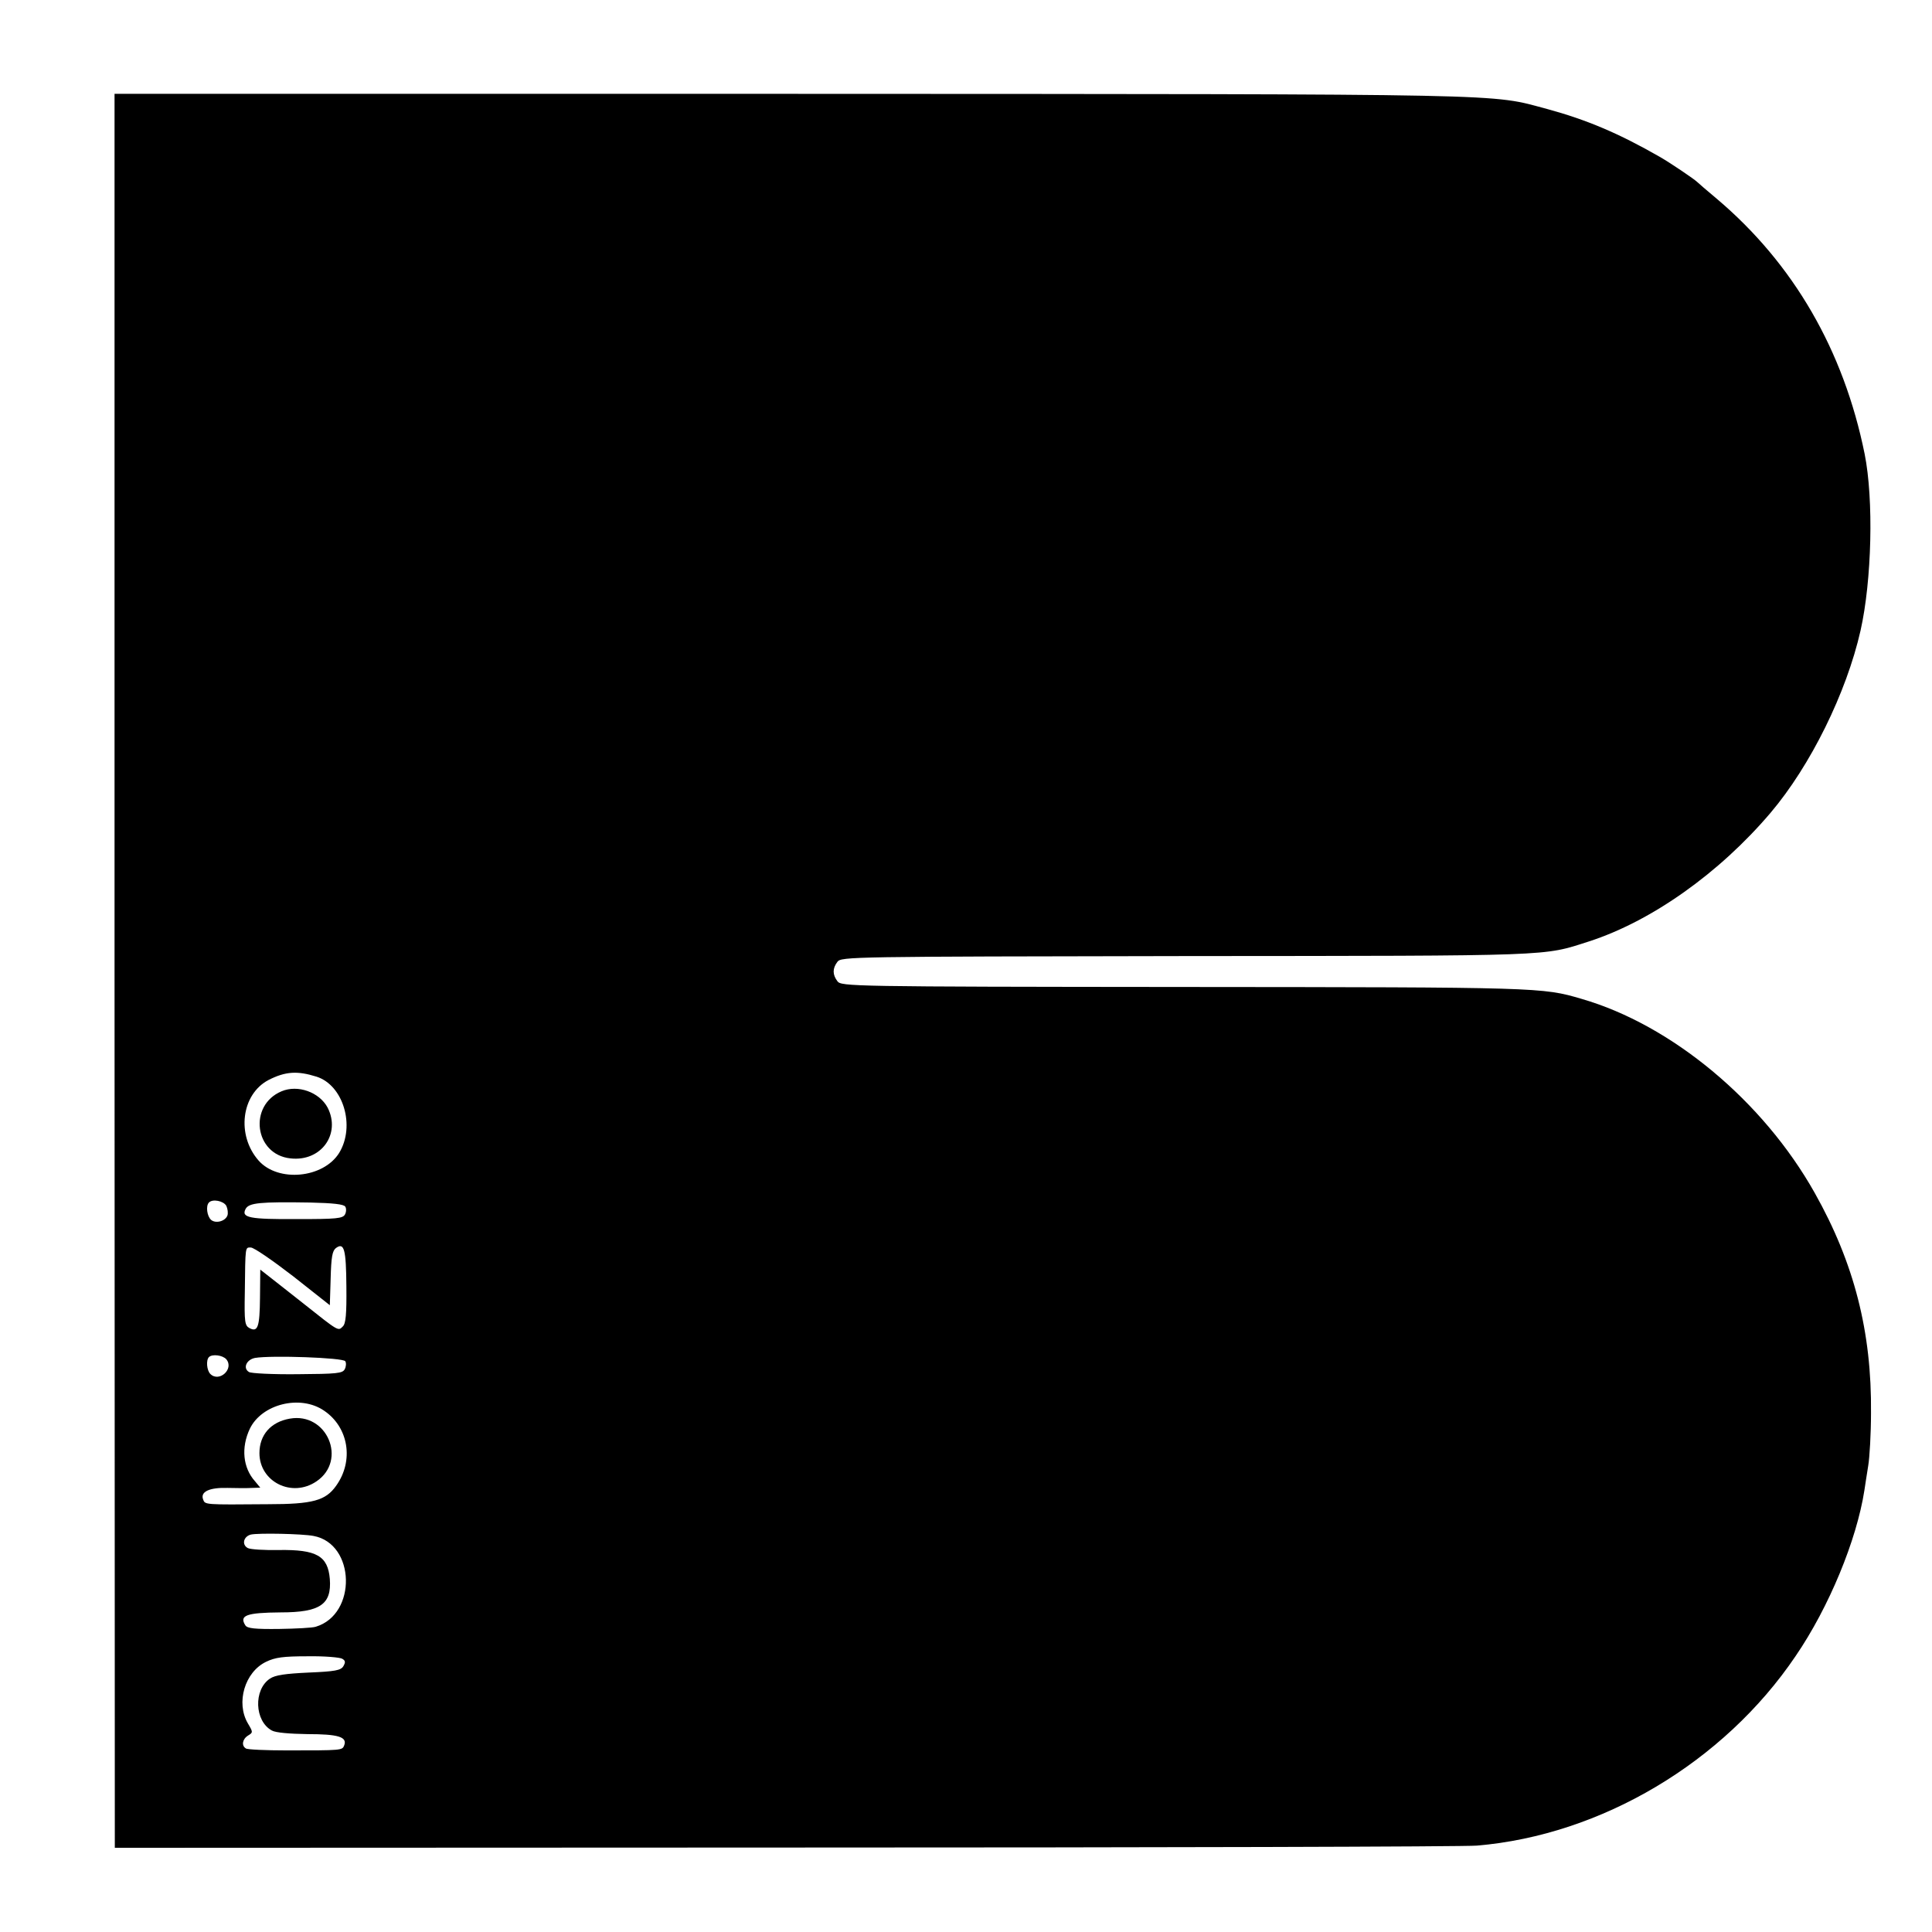 <?xml version="1.0" standalone="no"?>
<!DOCTYPE svg PUBLIC "-//W3C//DTD SVG 20010904//EN"
 "http://www.w3.org/TR/2001/REC-SVG-20010904/DTD/svg10.dtd">
<svg version="1.0" xmlns="http://www.w3.org/2000/svg"
 width="700pt" height="700pt" viewBox="0 0 700 700"
 preserveAspectRatio="xMidYMid meet">
<g transform="translate(0,700) scale(0.1,-0.1)"
fill="#000000" stroke="none">
<path d="M415 3483 l1 -3178 2429 1 c1337 0 2464 3 2506 7 451 38 895 302
1155 687 121 177 221 420 249 600 3 19 9 60 14 90 5 30 10 116 10 190 3 294
-61 544 -204 798 -187 333 -519 609 -845 703 -142 42 -154 42 -1438 43 -1216
1 -1244 2 -1258 21 -18 24 -18 46 0 70 14 19 45 19 1262 21 1350 1 1292 -1
1461 53 226 73 472 247 658 466 145 171 275 435 326 660 41 182 48 475 15 640
-76 376 -258 690 -536 925 -36 30 -67 57 -70 60 -11 11 -97 69 -135 91 -150
86 -266 135 -409 174 -211 56 -81 54 -2741 55 l-2450 0 0 -3177z m732 -384
c97 -31 141 -179 82 -276 -57 -92 -221 -108 -292 -28 -81 92 -63 240 36 292
61 31 104 34 174 12z m-327 -468 c5 -11 7 -26 4 -35 -8 -21 -42 -30 -59 -16
-15 13 -20 51 -8 63 13 14 53 6 63 -12z m431 -3 c4 -6 4 -19 -1 -28 -8 -15
-31 -17 -172 -17 -175 -1 -205 5 -188 37 12 22 52 26 234 23 82 -2 122 -6 127
-15z m4 -289 c1 -100 -2 -135 -13 -145 -17 -17 -13 -20 -145 85 -60 47 -119
94 -131 103 l-23 18 -1 -102 c-1 -106 -8 -126 -38 -110 -17 9 -19 22 -17 129
2 171 1 163 22 163 11 0 79 -47 153 -104 l133 -105 3 97 c2 77 6 100 19 110
30 22 37 -4 38 -139z m-435 -264 c29 -35 -26 -85 -58 -53 -13 13 -16 50 -5 61
12 12 50 7 63 -8z m431 -7 c4 -6 3 -20 -2 -29 -8 -15 -28 -17 -171 -18 -90 -1
-169 3 -176 8 -23 14 -9 45 22 51 59 10 319 1 327 -12z m-77 -179 c89 -60 109
-181 44 -272 -38 -54 -85 -67 -247 -67 -231 -2 -228 -2 -235 17 -11 28 22 44
89 42 33 -1 73 -1 89 0 l29 1 -19 23 c-44 49 -51 122 -19 190 43 90 183 125
269 66z m-38 -454 c152 -28 158 -284 8 -329 -12 -4 -72 -7 -133 -8 -88 -1
-115 2 -122 13 -23 36 3 46 128 47 143 0 185 29 178 121 -7 84 -48 107 -185
105 -52 -1 -102 2 -112 7 -23 12 -16 42 11 49 27 6 185 3 227 -5z m104 -445
c12 -7 12 -13 4 -27 -9 -15 -30 -19 -126 -23 -84 -4 -121 -9 -140 -22 -60 -40
-56 -154 7 -188 14 -8 65 -12 129 -13 111 0 145 -10 133 -41 -7 -18 -8 -18
-209 -18 -75 0 -142 3 -147 7 -17 10 -13 34 8 47 18 11 18 12 -1 44 -44 75
-11 186 66 223 33 16 62 20 151 20 61 1 117 -4 125 -9z"/>
<path d="M1020 3046 c-121 -51 -98 -229 32 -243 111 -13 184 88 135 184 -30
56 -108 84 -167 59z"/>
<path d="M1050 1860 c-69 -12 -110 -59 -110 -125 0 -104 118 -163 207 -102
112 76 38 251 -97 227z"/>
</g>
</svg>
